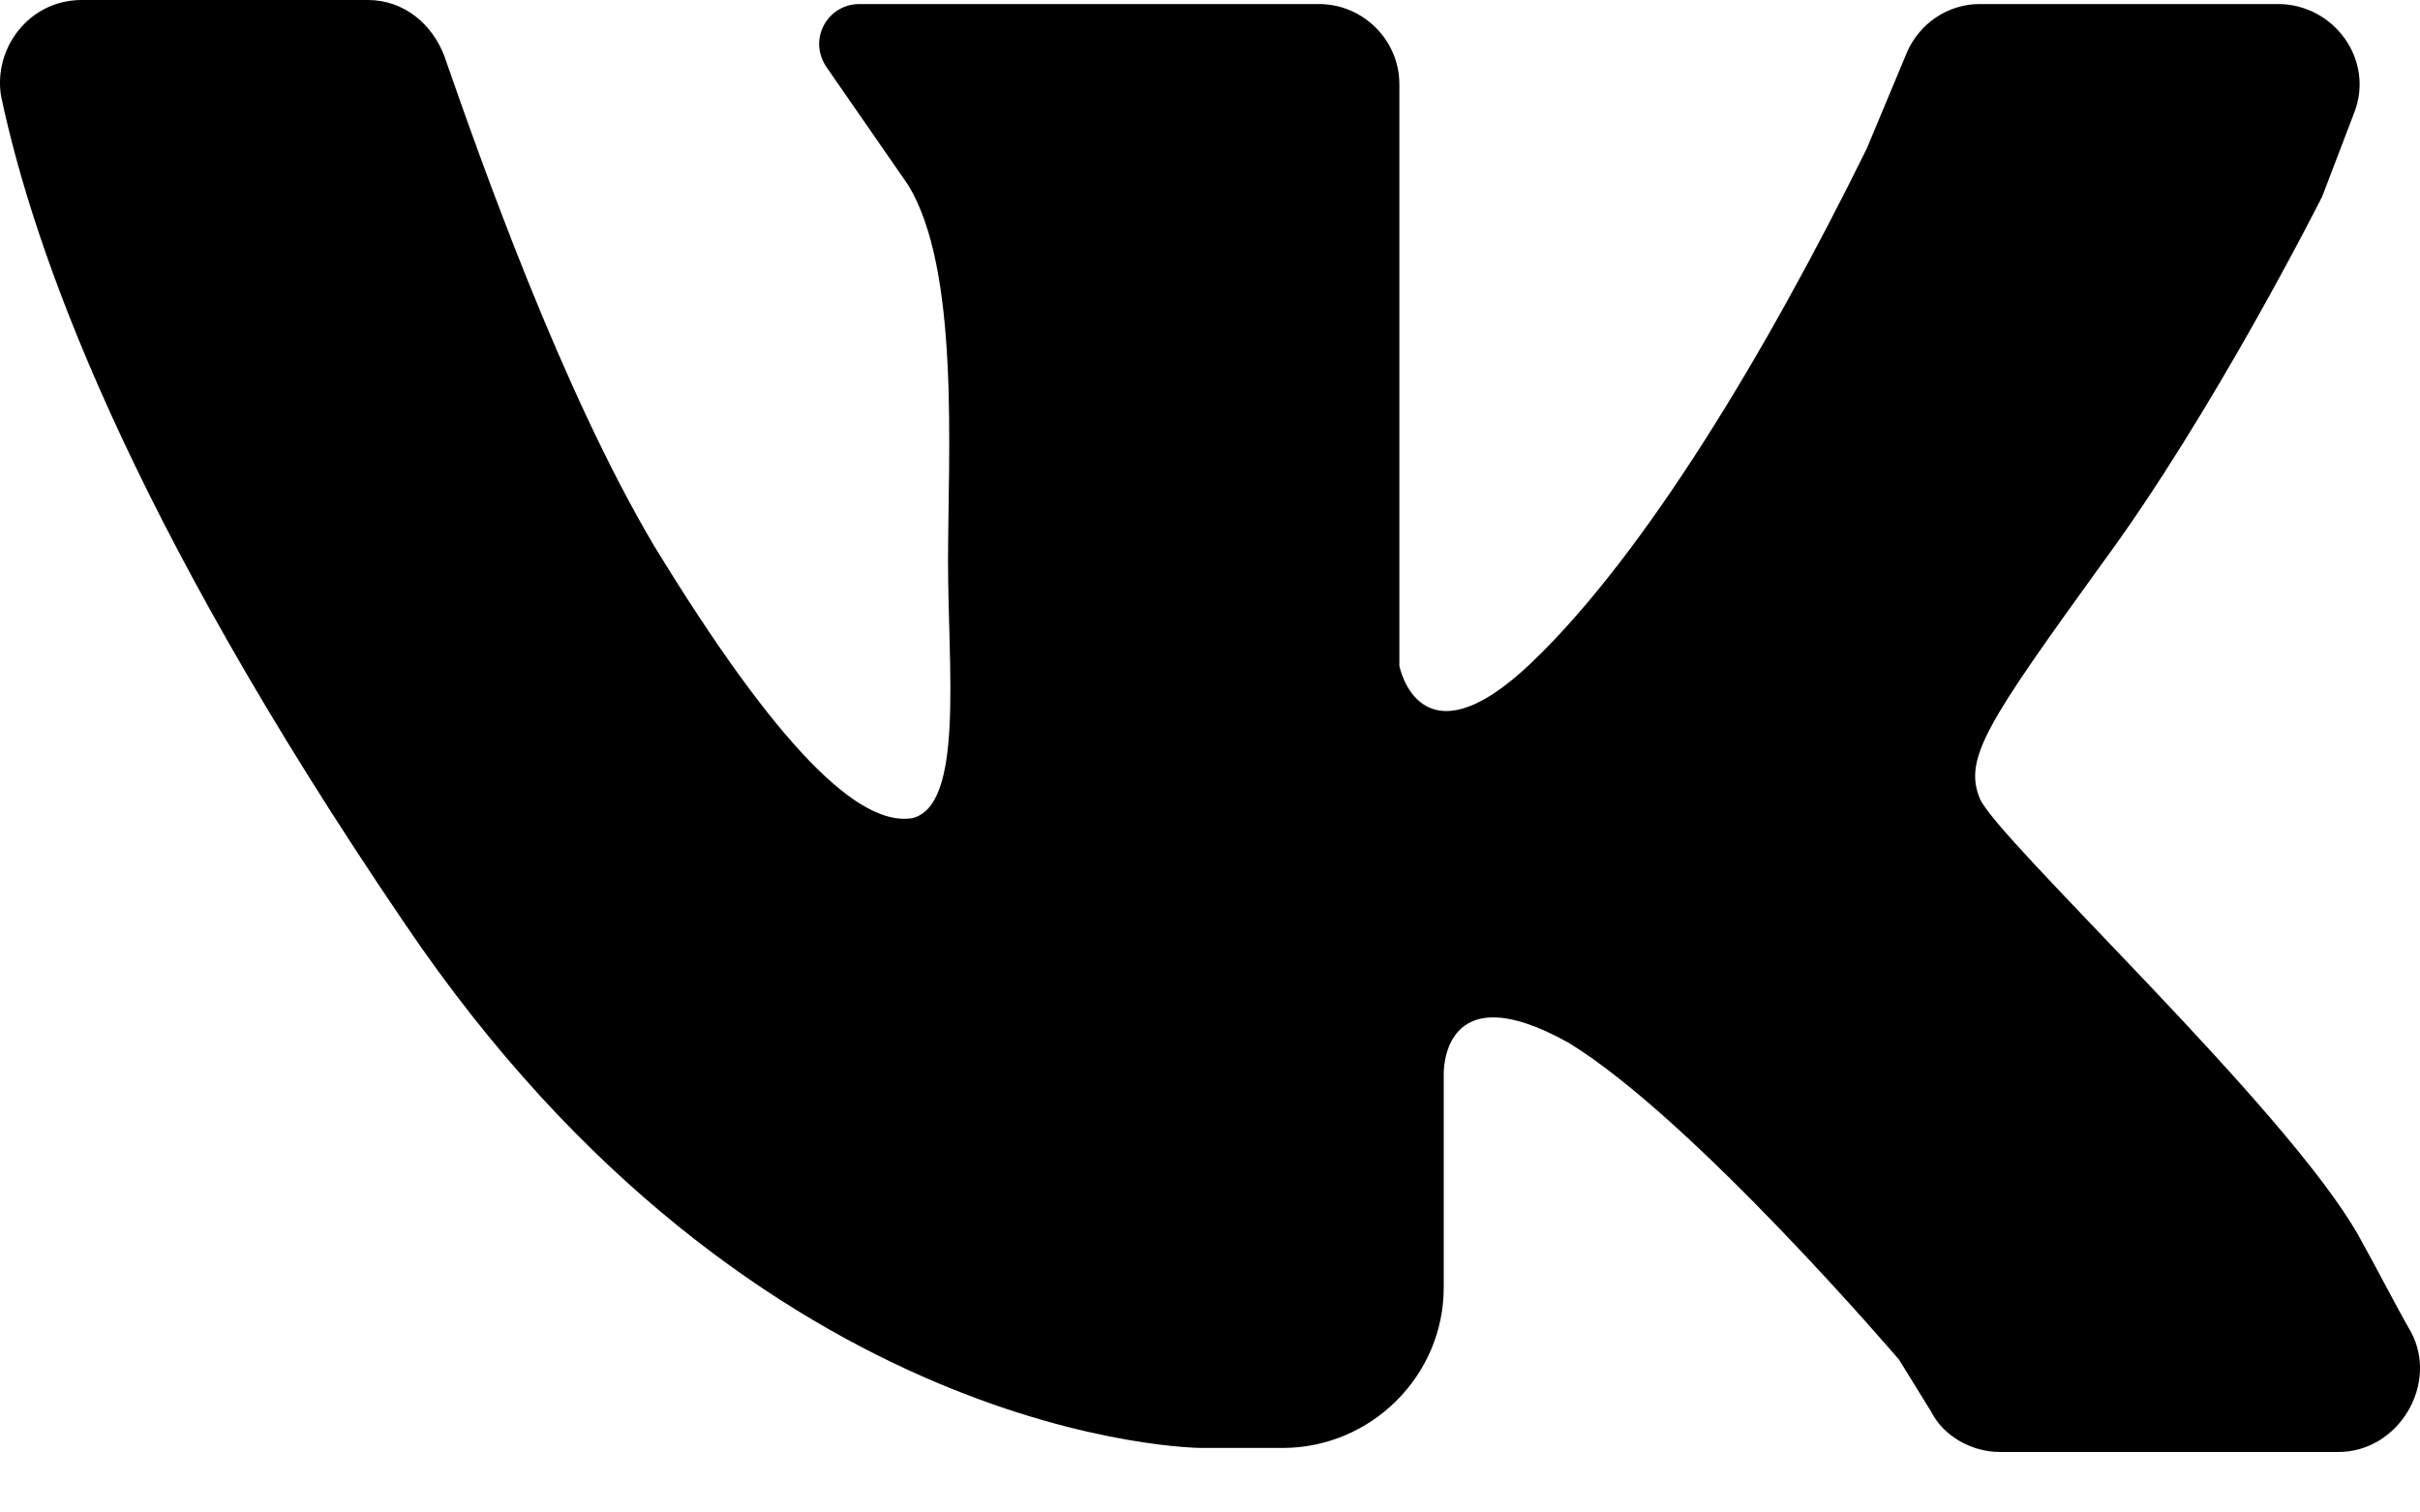 <svg width="24" height="15" viewBox="0 0 24 15" fill="none" xmlns="http://www.w3.org/2000/svg">
<path d="M0.81 0C1.65 0 2.928 0 3.648 0C4.007 0 4.287 0.239 4.407 0.557C4.767 1.591 5.566 3.859 6.485 5.41C7.724 7.439 8.523 8.194 9.043 8.115C9.562 7.996 9.402 6.643 9.402 5.569C9.402 4.495 9.522 2.665 9.003 1.83L8.204 0.676C8.004 0.398 8.204 0.04 8.523 0.04H13.079C13.519 0.04 13.878 0.398 13.878 0.835V6.603C13.878 6.603 14.078 7.638 15.197 6.564C16.316 5.489 17.515 3.501 18.514 1.472L18.913 0.517C19.033 0.239 19.313 0.04 19.633 0.04H22.59C23.15 0.04 23.549 0.597 23.349 1.114L23.03 1.949C23.03 1.949 21.951 4.097 20.832 5.609C19.713 7.16 19.473 7.518 19.633 7.916C19.793 8.314 22.67 10.979 23.389 12.252C23.589 12.61 23.749 12.928 23.909 13.207C24.189 13.724 23.789 14.4 23.19 14.4H19.833C19.553 14.4 19.273 14.241 19.153 14.002L18.834 13.485C18.834 13.485 16.796 11.098 15.557 10.342C14.278 9.627 14.318 10.661 14.318 10.661V12.769C14.318 13.644 13.598 14.36 12.719 14.36H11.92C11.92 14.36 7.524 14.36 4.007 9.149C1.25 5.092 0.331 2.466 0.011 0.955C-0.069 0.477 0.291 0 0.81 0Z" fill="black"/>
</svg>

